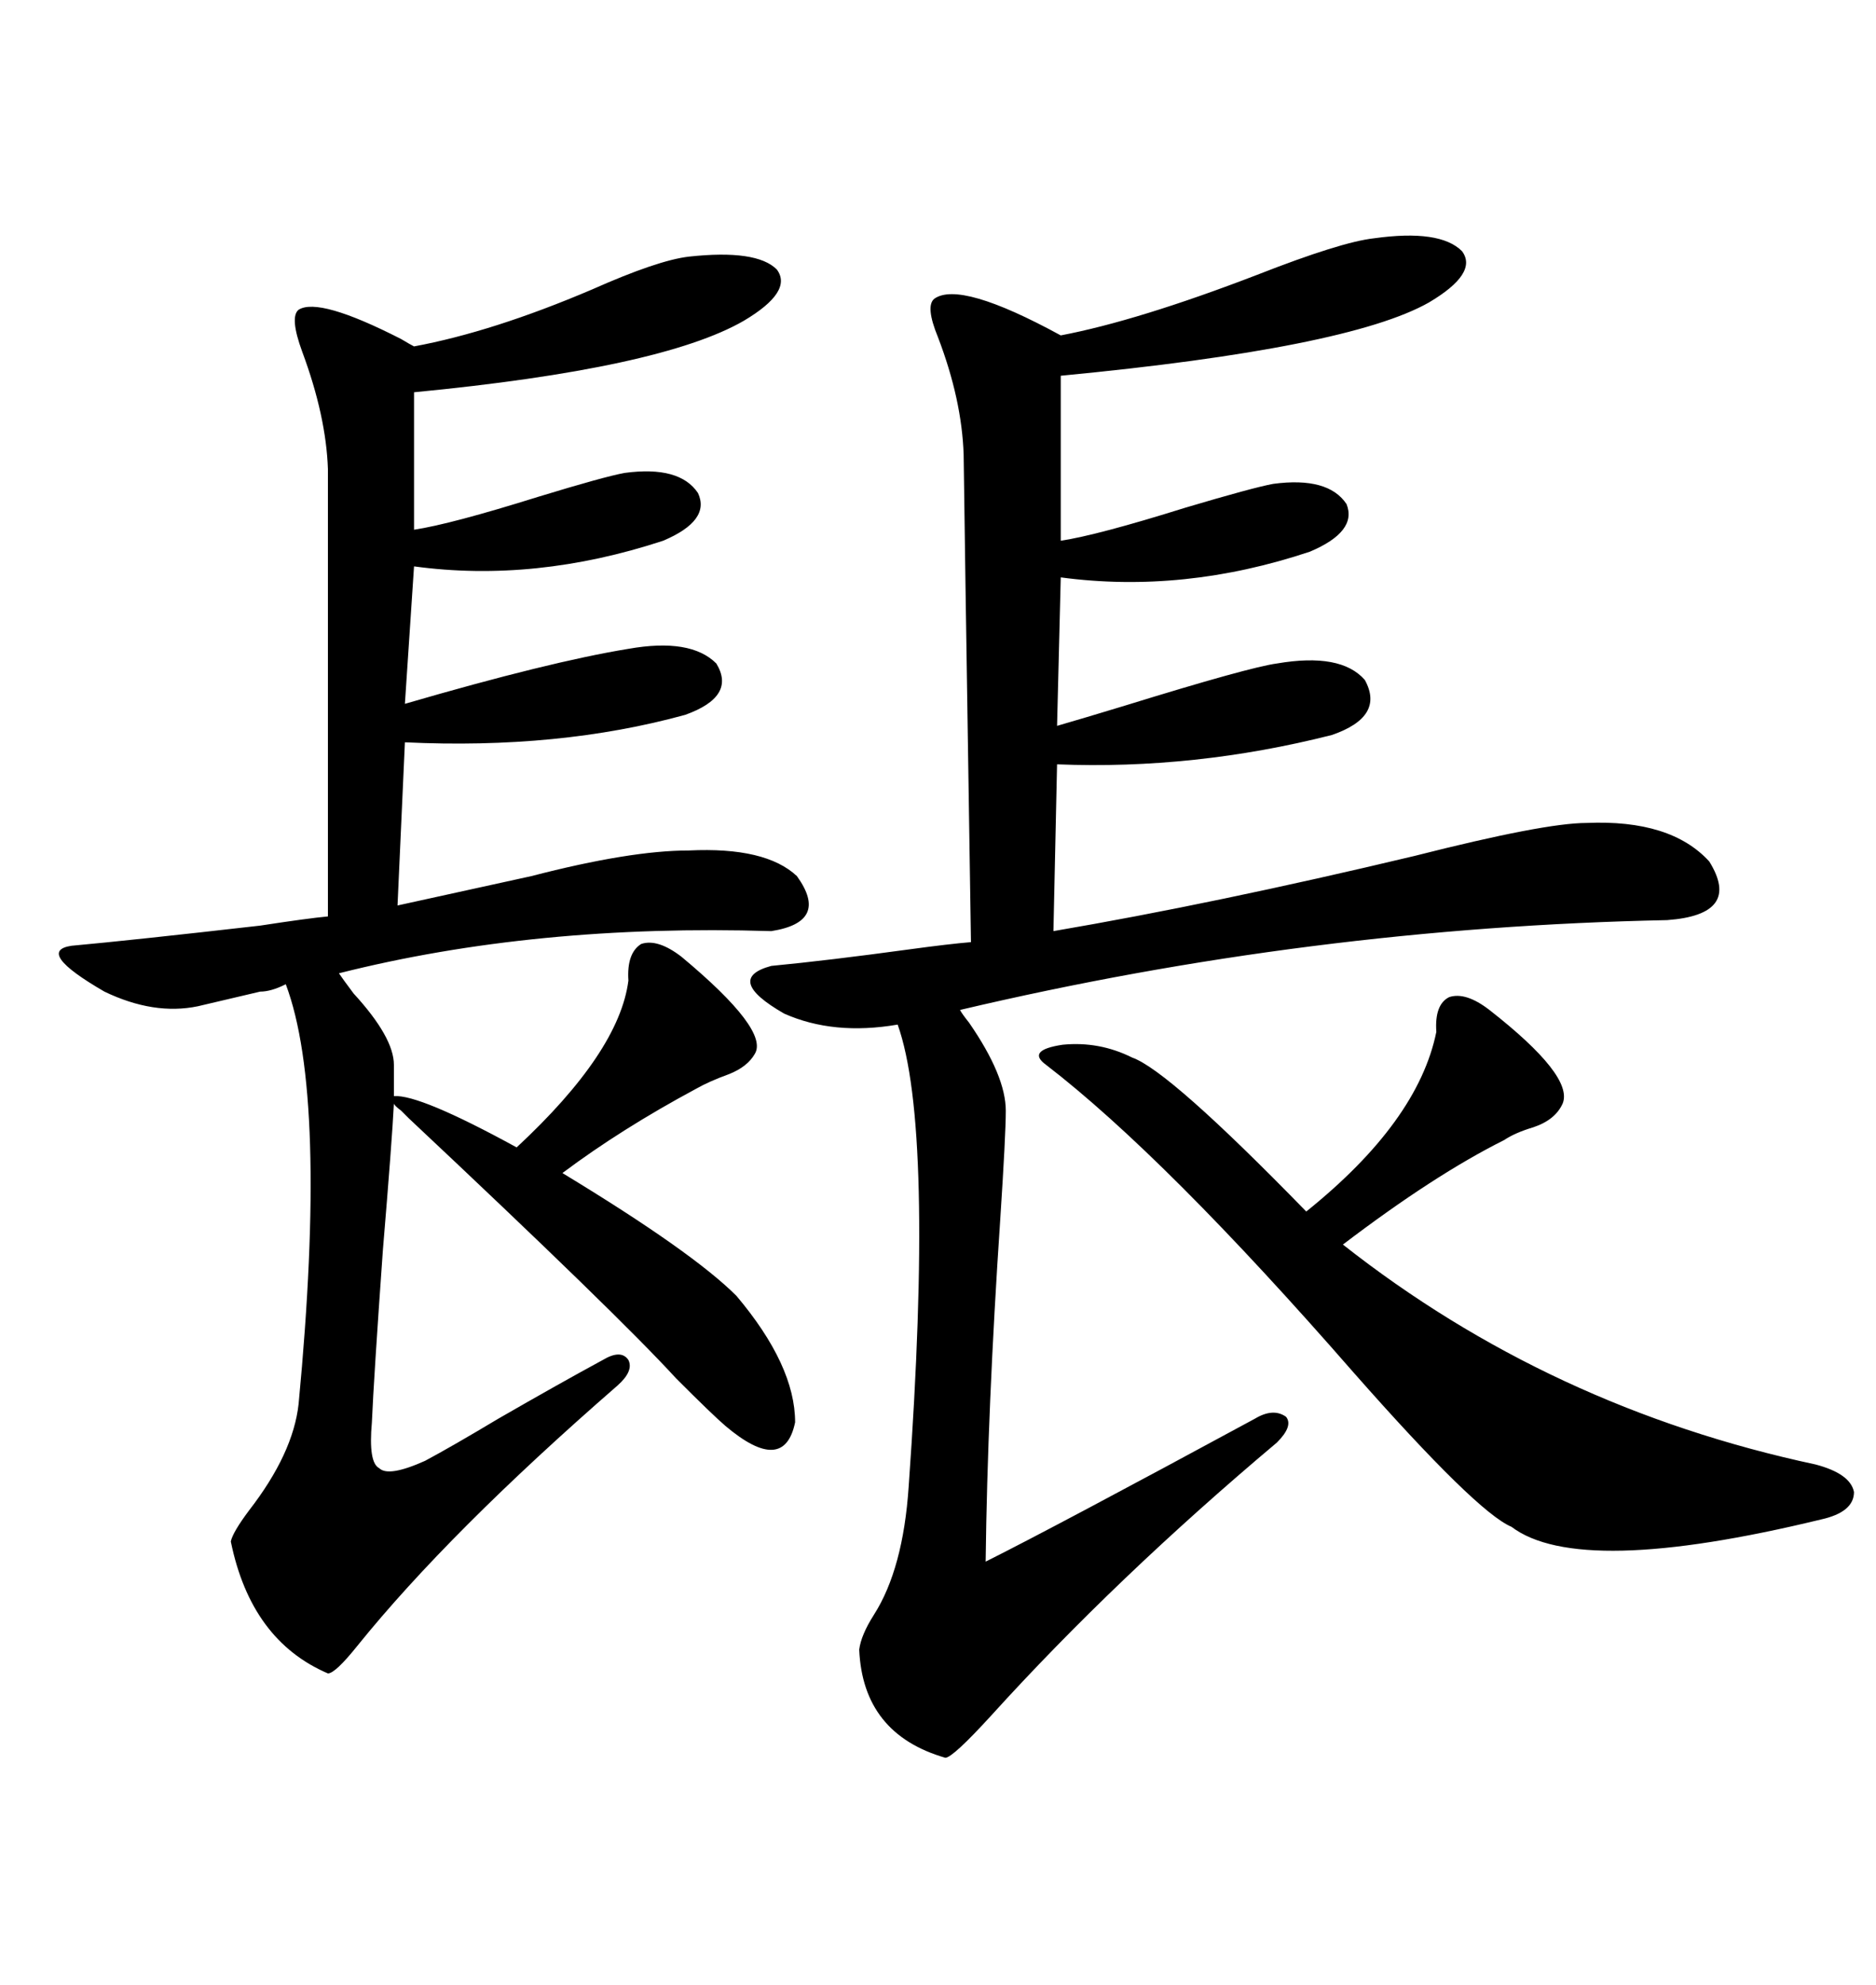 <svg xmlns="http://www.w3.org/2000/svg" xmlns:xlink="http://www.w3.org/1999/xlink" width="300" height="317.285"><path d="M65.33 178.71L65.33 178.71Q64.75 178.13 64.16 177.54L64.16 177.54Q62.99 176.66 62.99 176.37L62.99 176.37Q62.70 182.23 61.23 199.80L61.23 199.80Q59.77 220.31 59.47 227.34L59.47 227.34Q58.89 233.79 60.64 234.67L60.64 234.67Q62.11 236.13 67.97 233.50L67.97 233.50Q72.36 231.15 79.69 226.76L79.69 226.76Q89.36 221.19 96.39 217.38L96.39 217.38Q99.32 215.63 100.49 217.38L100.49 217.38Q101.37 219.14 98.73 221.48L98.73 221.48Q71.78 244.92 57.13 263.09L57.13 263.09Q53.61 267.48 52.44 267.48L52.44 267.48Q40.14 262.21 36.91 246.39L36.91 246.39Q37.21 244.92 39.84 241.41L39.84 241.41Q46.88 232.32 47.75 224.41L47.75 224.41Q52.44 175.20 45.70 157.32L45.70 157.32Q43.36 158.50 41.60 158.50L41.60 158.50L31.64 160.84Q24.61 162.30 16.70 158.50L16.70 158.50Q5.57 152.05 11.43 151.17L11.43 151.17Q21.09 150.29 41.60 147.95L41.60 147.95Q49.22 146.78 52.44 146.48L52.44 146.48L52.44 75Q52.15 66.50 48.34 56.25L48.34 56.25Q46.29 50.68 47.75 49.51L47.75 49.51Q50.98 47.46 64.16 54.20L64.16 54.20Q65.63 55.08 66.21 55.37L66.21 55.37Q78.81 53.03 94.63 46.29L94.63 46.29Q105.18 41.60 110.16 41.02L110.16 41.02Q121.00 39.84 124.22 43.07L124.22 43.07Q126.86 46.58 118.95 51.27L118.95 51.27Q105.76 58.89 66.21 62.70L66.21 62.70L66.21 84.67Q72.07 83.79 86.13 79.39L86.13 79.39Q96.68 76.17 99.90 75.59L99.90 75.59Q108.69 74.41 111.62 78.81L111.62 78.81Q113.67 83.20 106.05 86.43L106.05 86.43Q85.55 93.16 66.21 90.53L66.21 90.53L64.75 112.50Q87.89 105.76 100.49 103.71L100.49 103.71Q110.45 101.95 114.55 106.05L114.55 106.05Q117.77 111.33 109.57 114.26L109.57 114.26Q89.36 119.82 64.75 118.65L64.75 118.65L63.57 144.73Q72.95 142.68 84.96 140.04L84.96 140.04Q100.78 135.94 110.16 135.94L110.16 135.94Q122.46 135.35 127.44 140.04L127.44 140.04Q132.71 147.36 123.34 148.83L123.34 148.83Q85.55 147.66 54.20 155.57L54.20 155.57Q54.79 156.45 56.54 158.79L56.54 158.79Q62.99 165.82 62.99 170.21L62.99 170.21L62.99 175.20Q67.09 174.90 82.62 183.40L82.62 183.40Q99.02 168.16 100.49 156.74L100.49 156.74Q100.20 152.34 102.54 150.88L102.54 150.88Q105.18 150 108.98 152.93L108.98 152.93Q123.05 164.65 120.70 168.46L120.70 168.46Q119.53 170.51 116.60 171.68L116.60 171.68Q113.38 172.85 111.33 174.02L111.33 174.02Q99.32 180.47 89.94 187.50L89.94 187.50Q110.74 200.10 117.77 207.13L117.77 207.13Q127.15 218.26 127.15 227.34L127.15 227.34Q125.39 235.84 116.02 227.93L116.02 227.93Q113.96 226.17 108.11 220.31L108.11 220.31Q98.73 210.06 65.33 178.71ZM219.73 38.09L219.73 38.09Q230.27 36.62 233.79 40.14L233.79 40.14Q236.43 43.65 228.52 48.34L228.52 48.34Q215.63 55.66 169.63 60.06L169.63 60.06L169.63 86.43Q175.49 85.55 189.55 81.15L189.55 81.15Q200.39 77.93 203.61 77.34L203.61 77.34Q212.40 76.17 215.33 80.57L215.33 80.57Q217.09 84.96 209.47 88.18L209.47 88.18Q189.26 94.92 169.63 92.29L169.63 92.29L169.04 116.02Q173.14 114.84 179.88 112.79L179.88 112.79Q199.80 106.64 204.20 106.05L204.20 106.05Q214.45 104.30 218.26 108.69L218.26 108.69Q221.48 114.55 212.99 117.48L212.99 117.48Q191.02 123.05 169.04 122.17L169.04 122.17L168.46 148.83Q194.24 144.43 226.17 136.82L226.17 136.82Q246.97 131.54 253.71 131.54L253.71 131.54Q267.19 130.96 273.34 137.70L273.34 137.70Q278.61 146.19 266.60 147.07L266.60 147.07Q209.47 148.24 153.52 161.43L153.52 161.43Q153.81 162.01 154.98 163.48L154.98 163.48Q160.84 171.97 160.84 177.54L160.84 177.54Q160.84 181.35 159.96 194.82L159.96 194.82Q157.91 225.29 157.62 249.61L157.62 249.61Q168.75 244.04 200.68 226.76L200.68 226.76Q203.61 225 205.66 226.46L205.66 226.46Q206.84 227.93 204.20 230.57L204.20 230.57Q178.42 252.25 158.50 274.22L158.50 274.22Q152.34 280.96 151.17 280.96L151.17 280.96Q137.99 277.15 137.40 263.67L137.40 263.67Q137.70 261.33 139.75 258.11L139.75 258.11Q144.43 250.78 145.31 237.60L145.31 237.60Q149.41 180.18 143.55 163.77L143.55 163.77Q133.30 165.53 125.39 162.01L125.39 162.01Q115.72 156.45 123.34 154.39L123.34 154.39Q132.42 153.52 145.31 151.76L145.31 151.76Q151.76 150.88 155.27 150.59L155.27 150.59Q154.10 75 154.10 72.66L154.10 72.66Q153.81 63.87 150 53.91L150 53.91Q147.95 48.93 149.41 47.75L149.41 47.75Q153.52 44.82 169.63 53.61L169.63 53.61Q181.93 51.27 200.98 43.95L200.98 43.95Q214.45 38.67 219.73 38.09ZM238.18 161.43L238.18 161.43Q251.66 171.97 249.90 176.37L249.90 176.37Q248.73 179.00 245.21 180.18L245.21 180.18Q242.29 181.05 240.53 182.23L240.53 182.23Q229.39 187.79 214.75 198.93L214.75 198.93Q247.85 225 290.33 234.08L290.33 234.08Q295.90 235.55 296.48 238.48L296.48 238.48Q296.48 241.70 291.21 242.87L291.21 242.87Q252.54 252.25 241.70 244.04L241.70 244.04Q236.13 241.70 216.50 219.43L216.50 219.43Q186.33 184.86 167.29 170.21L167.29 170.21Q164.06 167.87 169.92 166.99L169.92 166.99Q175.78 166.41 181.05 169.04L181.05 169.04Q186.91 171.09 208.89 193.65L208.89 193.65Q226.76 179.30 229.69 164.94L229.69 164.94Q229.39 160.55 231.74 159.38L231.74 159.38Q234.38 158.50 238.18 161.43Z"/></svg>